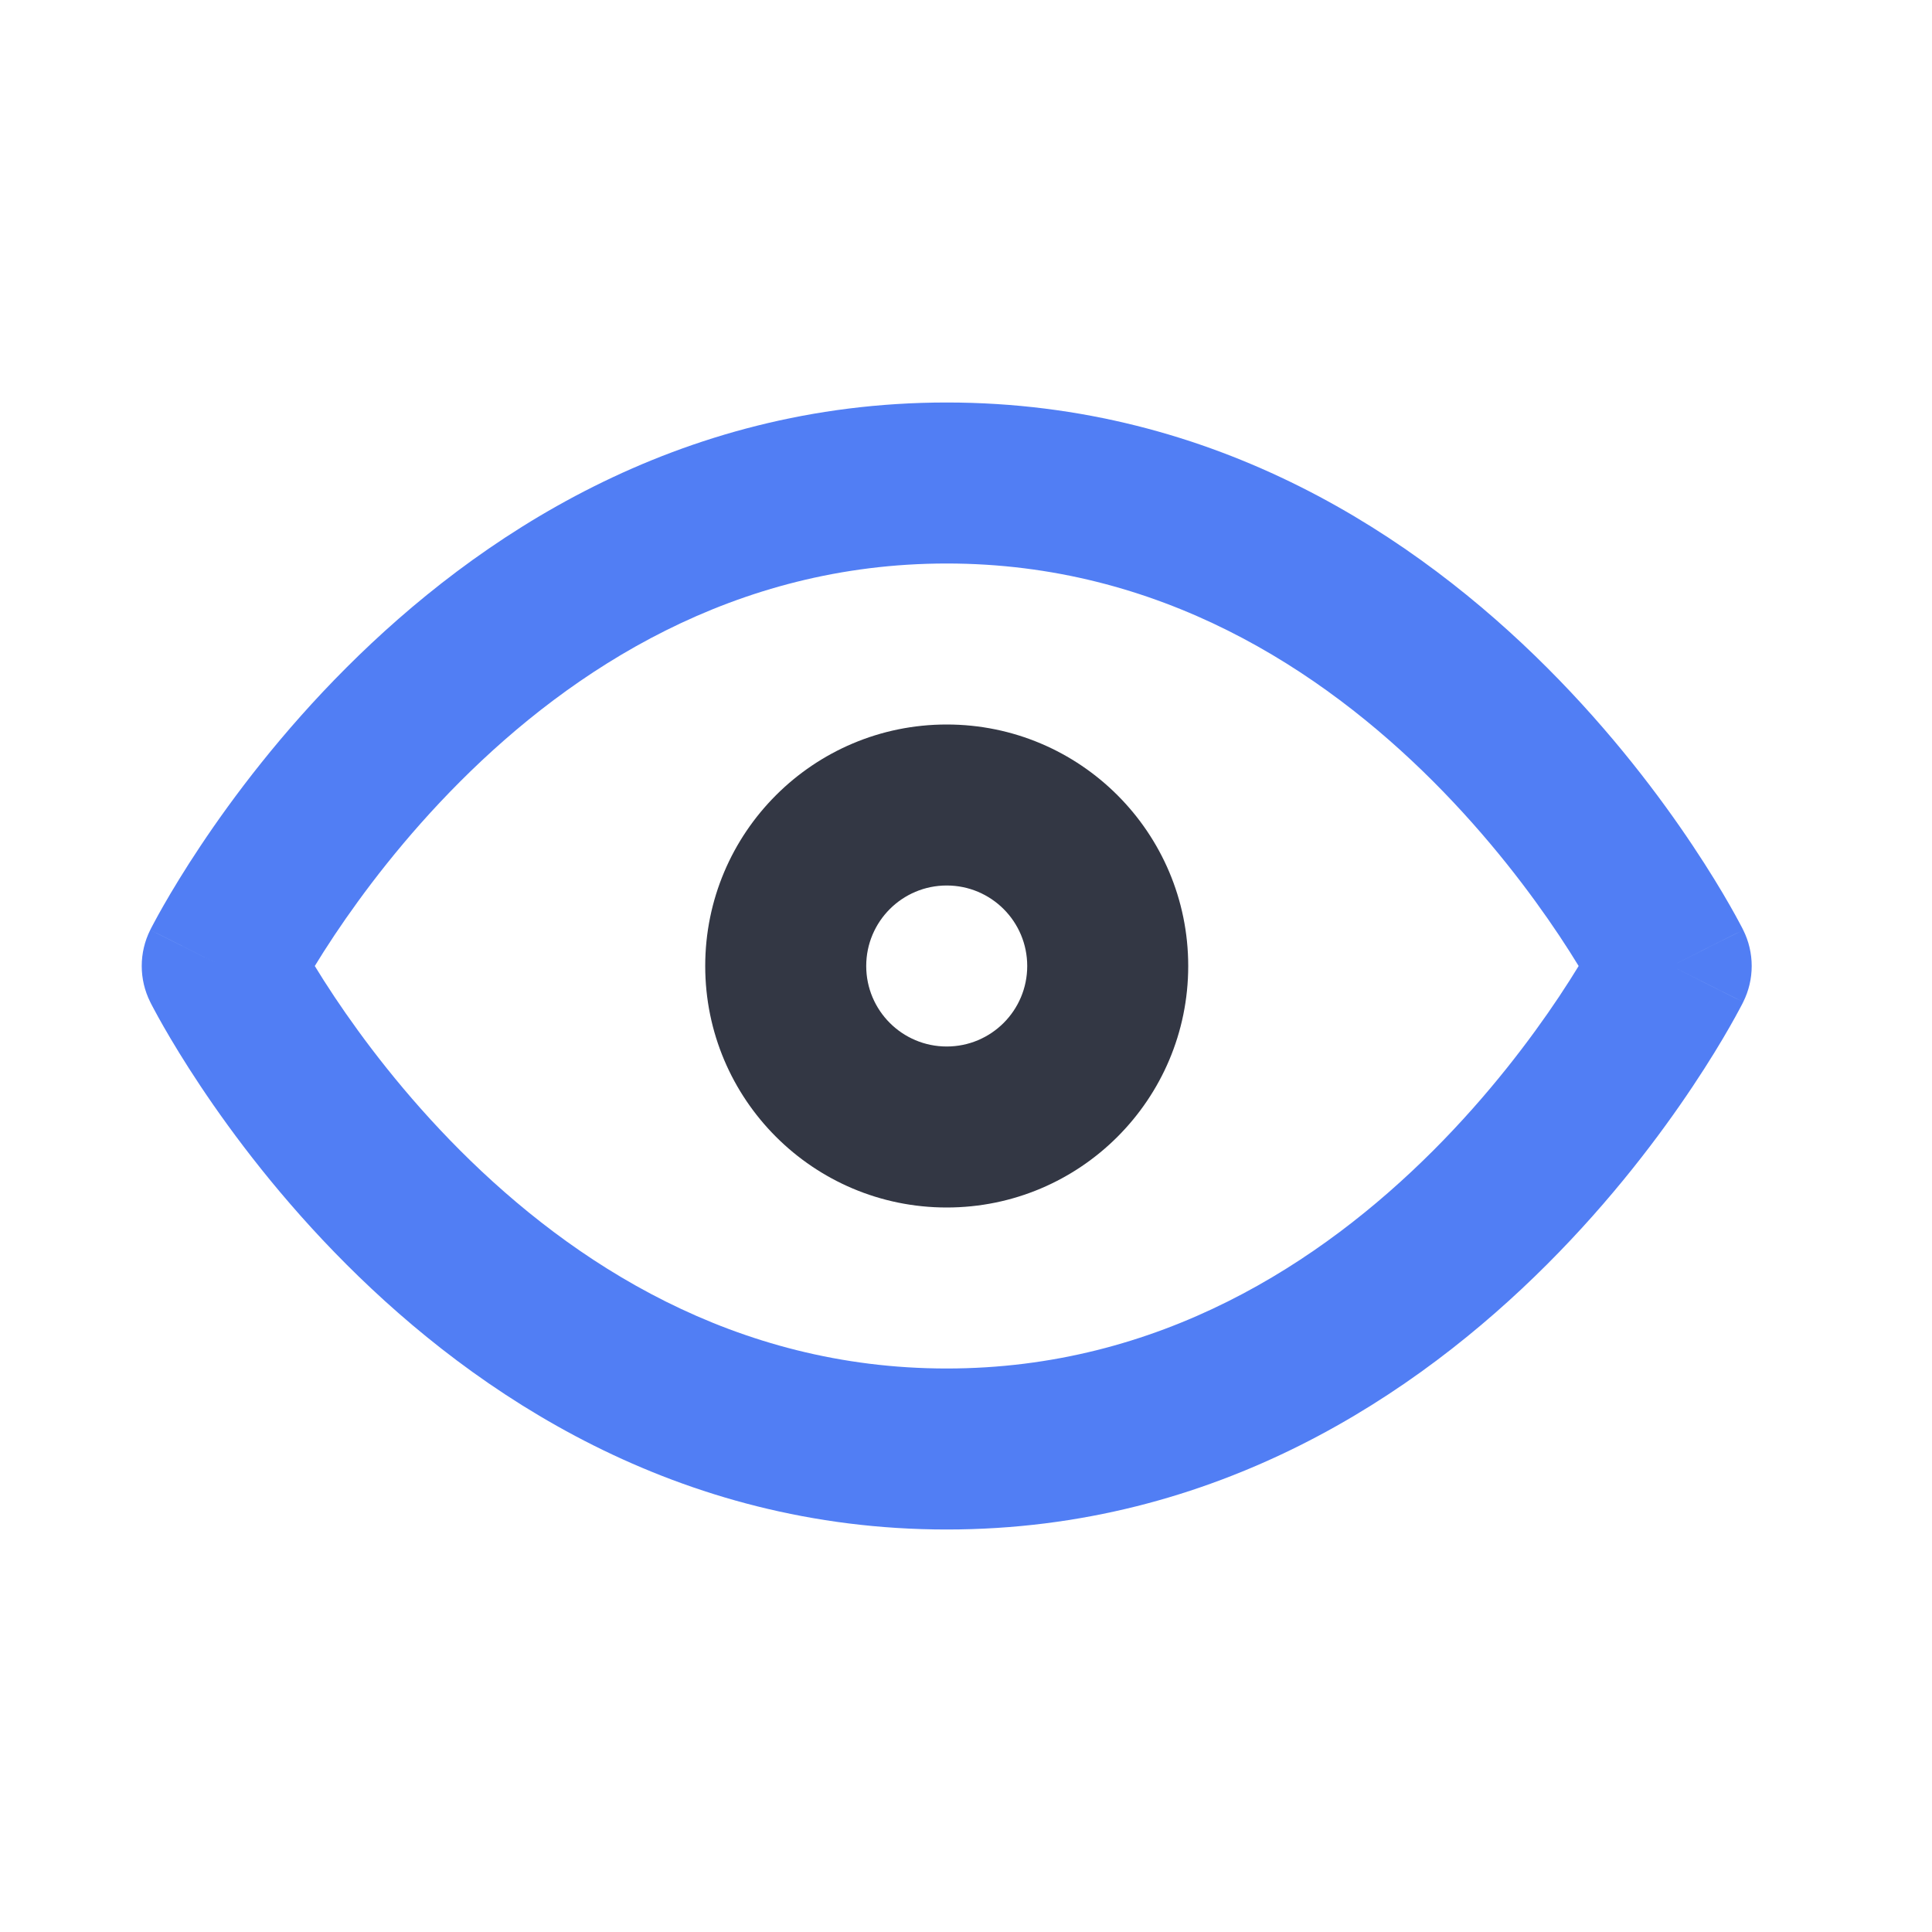 <svg width="48" height="48" viewBox="0 0 48 48" fill="none" xmlns="http://www.w3.org/2000/svg">
<path fill-rule="evenodd" clip-rule="evenodd" d="M23.521 22C22.417 22 21.521 22.895 21.521 24C21.521 25.105 22.417 26 23.521 26C24.626 26 25.521 25.105 25.521 24C25.521 22.895 24.626 22 23.521 22ZM17.521 24C17.521 20.686 20.208 18 23.521 18C26.835 18 29.521 20.686 29.521 24C29.521 27.314 26.835 30 23.521 30C20.208 30 17.521 27.314 17.521 24Z" fill="#333744"/>
<path fill-rule="evenodd" clip-rule="evenodd" d="M7.821 24C7.957 24.223 8.12 24.481 8.31 24.766C9.006 25.809 10.05 27.2 11.435 28.586C14.217 31.368 18.239 34 23.521 34C28.804 34 32.825 31.368 35.607 28.586C36.992 27.2 38.036 25.809 38.732 24.766C38.922 24.481 39.085 24.223 39.221 24C39.085 23.777 38.922 23.519 38.732 23.234C38.036 22.191 36.992 20.8 35.607 19.414C32.825 16.632 28.804 14 23.521 14C18.239 14 14.217 16.632 11.435 19.414C10.05 20.8 9.006 22.191 8.31 23.234C8.12 23.519 7.957 23.777 7.821 24ZM41.521 24C43.31 23.106 43.31 23.105 43.309 23.104L43.306 23.098L43.3 23.086L43.281 23.048C43.265 23.018 43.243 22.976 43.215 22.924C43.16 22.82 43.08 22.674 42.976 22.492C42.769 22.129 42.463 21.62 42.06 21.016C41.256 19.809 40.05 18.2 38.435 16.586C35.217 13.368 30.239 10 23.521 10C16.804 10 11.825 13.368 8.607 16.586C6.992 18.2 5.786 19.809 4.982 21.016C4.579 21.62 4.274 22.129 4.066 22.492C3.962 22.674 3.882 22.82 3.827 22.924C3.799 22.976 3.777 23.018 3.761 23.048L3.742 23.086L3.736 23.098L3.734 23.102L3.733 23.104C3.733 23.105 3.732 23.106 5.521 24L3.733 23.104C3.451 23.667 3.451 24.331 3.732 24.894L5.521 24C3.732 24.894 3.732 24.894 3.732 24.894L3.734 24.898L3.736 24.902L3.742 24.914L3.761 24.952C3.777 24.982 3.799 25.024 3.827 25.076C3.882 25.18 3.962 25.326 4.066 25.508C4.274 25.871 4.579 26.38 4.982 26.984C5.786 28.191 6.992 29.8 8.607 31.414C11.825 34.632 16.804 38 23.521 38C30.239 38 35.217 34.632 38.435 31.414C40.05 29.8 41.256 28.191 42.06 26.984C42.463 26.38 42.769 25.871 42.976 25.508C43.08 25.326 43.16 25.18 43.215 25.076C43.243 25.024 43.265 24.982 43.281 24.952L43.3 24.914L43.306 24.902L43.309 24.896C43.31 24.895 43.31 24.894 41.521 24ZM41.521 24L43.309 24.896C43.591 24.333 43.591 23.667 43.309 23.104L41.521 24Z" fill="#517EF4"/>
</svg>
